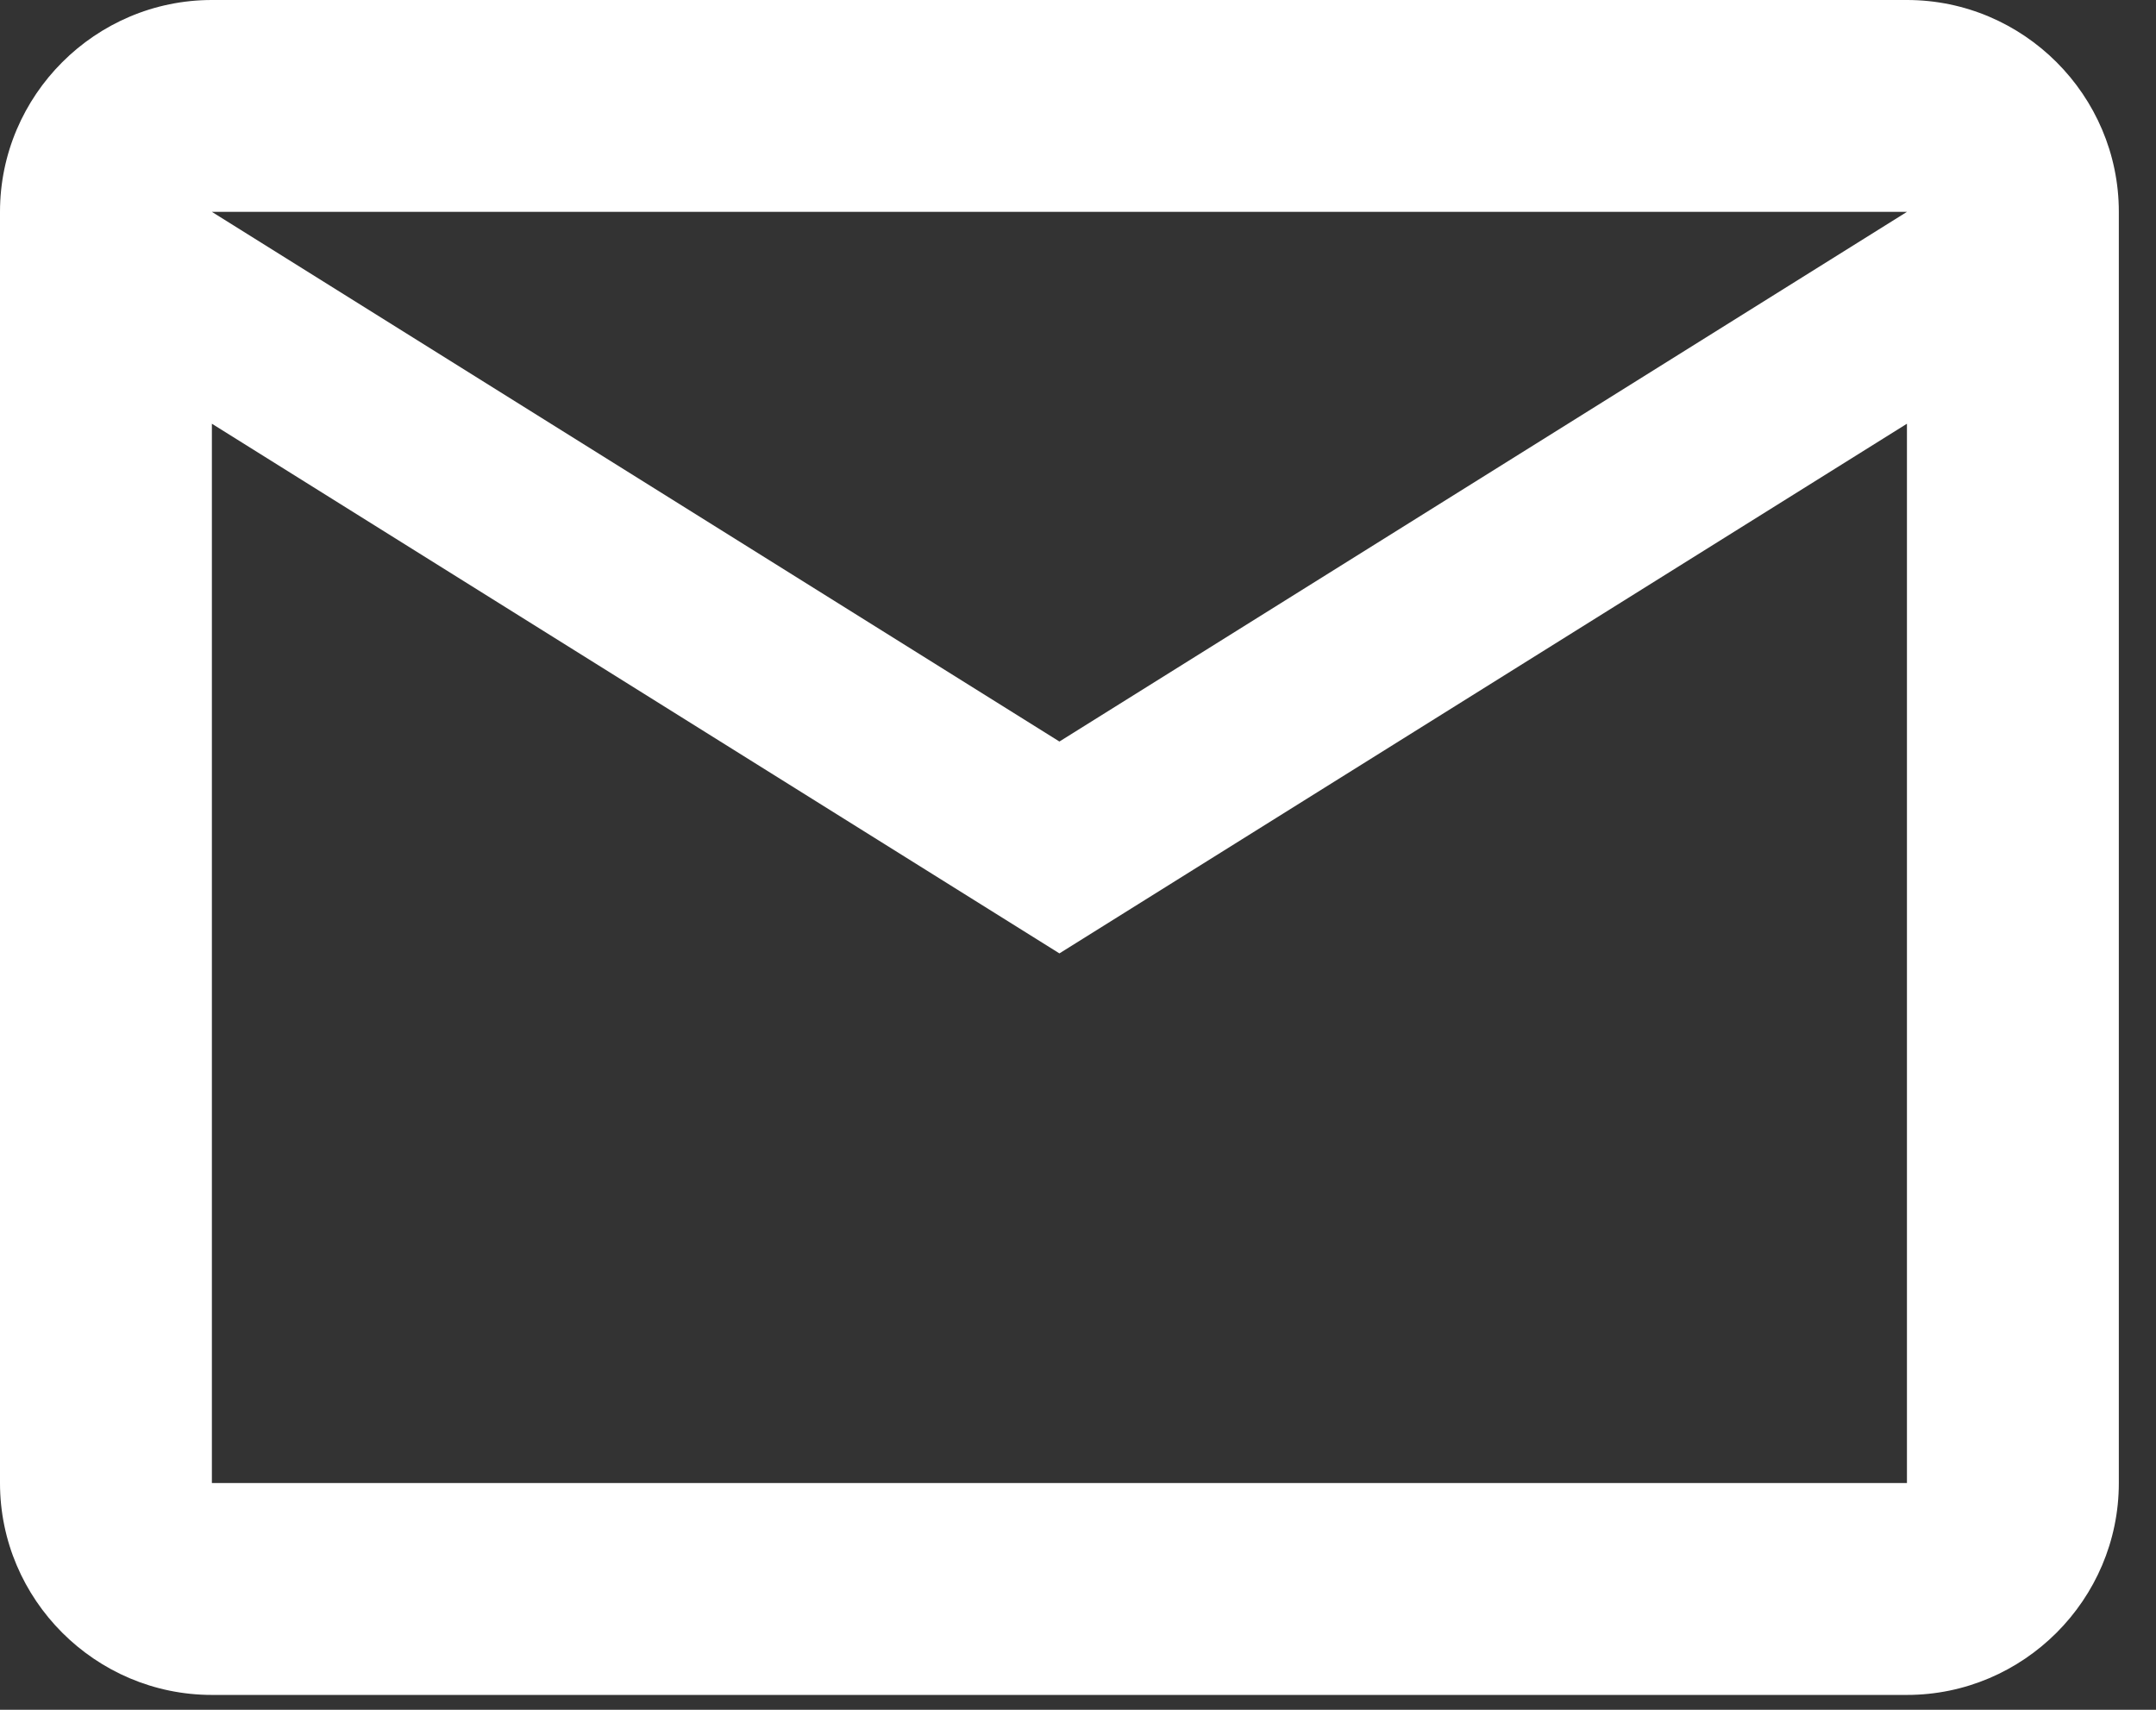 <svg width="29" height="23" viewBox="0 0 29 23" fill="none" xmlns="http://www.w3.org/2000/svg">
<rect x="0" y="0" width="29" height="23" fill="#333333" stroke="none"/>
<path d="M28.5 2.85C28.5 1.282 27.218 0 25.65 0H2.85C1.282 0 0 1.282 0 2.85V19.95C0 21.517 1.282 22.8 2.85 22.8H25.65C27.218 22.8 28.5 21.517 28.5 19.95V2.85ZM25.65 2.85L14.25 9.975L2.85 2.85H25.65ZM25.65 19.95H2.85V5.7L14.25 12.825L25.65 5.7V19.95Z" fill="white"/>
</svg>
